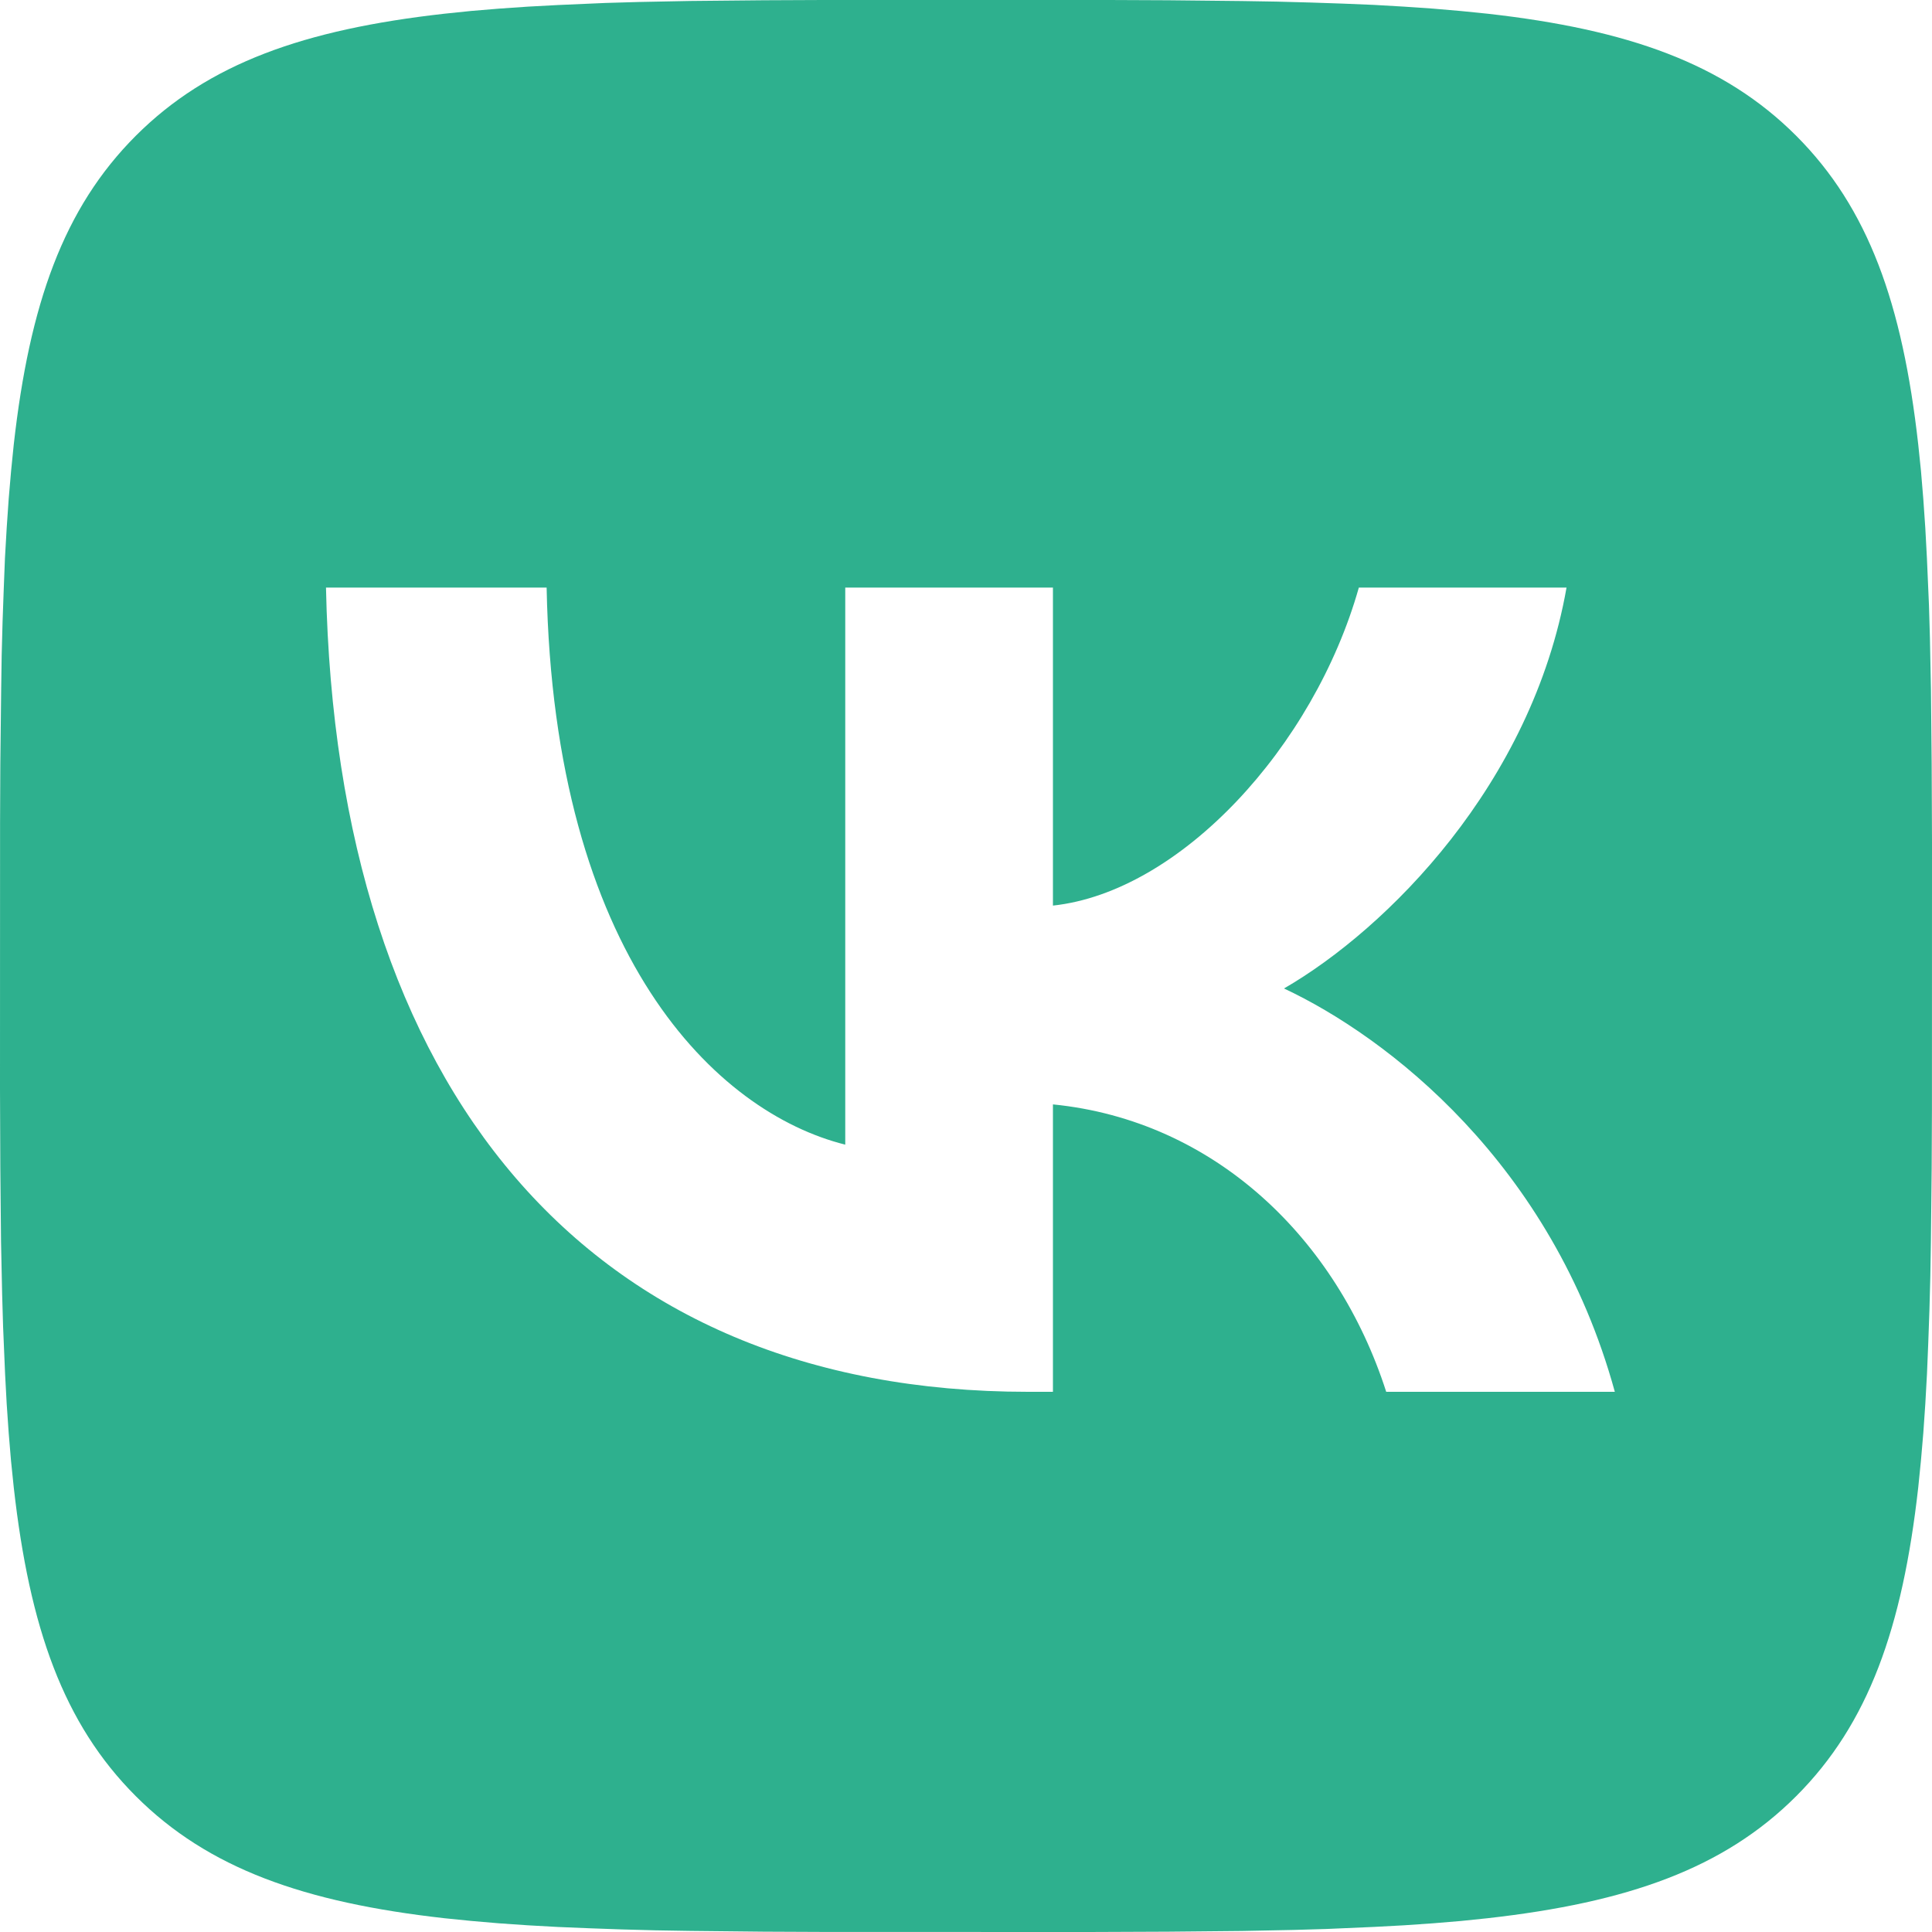 <svg width="30" height="30" viewBox="0 0 30 30" fill="none" xmlns="http://www.w3.org/2000/svg">
<path d="M11.861 0.004L12.773 0H17.227L18.14 0.004L19.282 0.016L19.824 0.025L20.346 0.039L20.85 0.056L21.335 0.076L21.802 0.103L22.253 0.134L22.684 0.171L23.1 0.213C25.275 0.458 26.766 0.983 27.891 2.108C29.016 3.233 29.541 4.723 29.786 6.899L29.829 7.315L29.865 7.748L29.896 8.198L29.921 8.664L29.953 9.399L29.968 9.912L29.984 10.717L29.995 11.861L30 13.085L29.999 17.227L29.995 18.14L29.983 19.282L29.974 19.823L29.96 20.346L29.942 20.85L29.922 21.335L29.896 21.802L29.865 22.252L29.828 22.683L29.786 23.1C29.541 25.275 29.016 26.766 27.891 27.891C26.766 29.016 25.276 29.541 23.1 29.786L22.684 29.829L22.251 29.865L21.801 29.896L21.335 29.921L20.6 29.953L20.087 29.968L19.282 29.984L18.139 29.995L16.914 30L12.773 29.999L11.86 29.995L10.717 29.983L10.176 29.974L9.654 29.96L9.15 29.942L8.665 29.922L8.197 29.896L7.747 29.865L7.316 29.828L6.9 29.786C4.725 29.541 3.234 29.016 2.109 27.891C0.984 26.766 0.459 25.276 0.214 23.1L0.171 22.683L0.135 22.251L0.104 21.801L0.079 21.335L0.048 20.6L0.033 20.087L0.016 19.282L0.005 18.138L0 16.913L0.001 12.772L0.005 11.859L0.018 10.717L0.026 10.175L0.04 9.653L0.058 9.149L0.077 8.664L0.104 8.197L0.135 7.747L0.172 7.315L0.214 6.899C0.459 4.724 0.984 3.233 2.109 2.108C3.234 0.983 4.724 0.458 6.9 0.213L7.316 0.17L7.749 0.134L8.199 0.103L8.665 0.078L9.4 0.046L9.912 0.031L10.717 0.015L11.861 0.004ZM8.488 9.124H5.062C5.225 16.924 9.125 21.612 15.963 21.612H16.35V17.149C18.863 17.399 20.762 19.237 21.525 21.612H25.075C24.1 18.062 21.538 16.099 19.938 15.349C21.538 14.424 23.788 12.174 24.325 9.124H21.1C20.4 11.599 18.325 13.849 16.35 14.062V9.124H13.125V17.774C11.125 17.274 8.6 14.849 8.488 9.124Z" fill="#2EB08E"/>
</svg>
